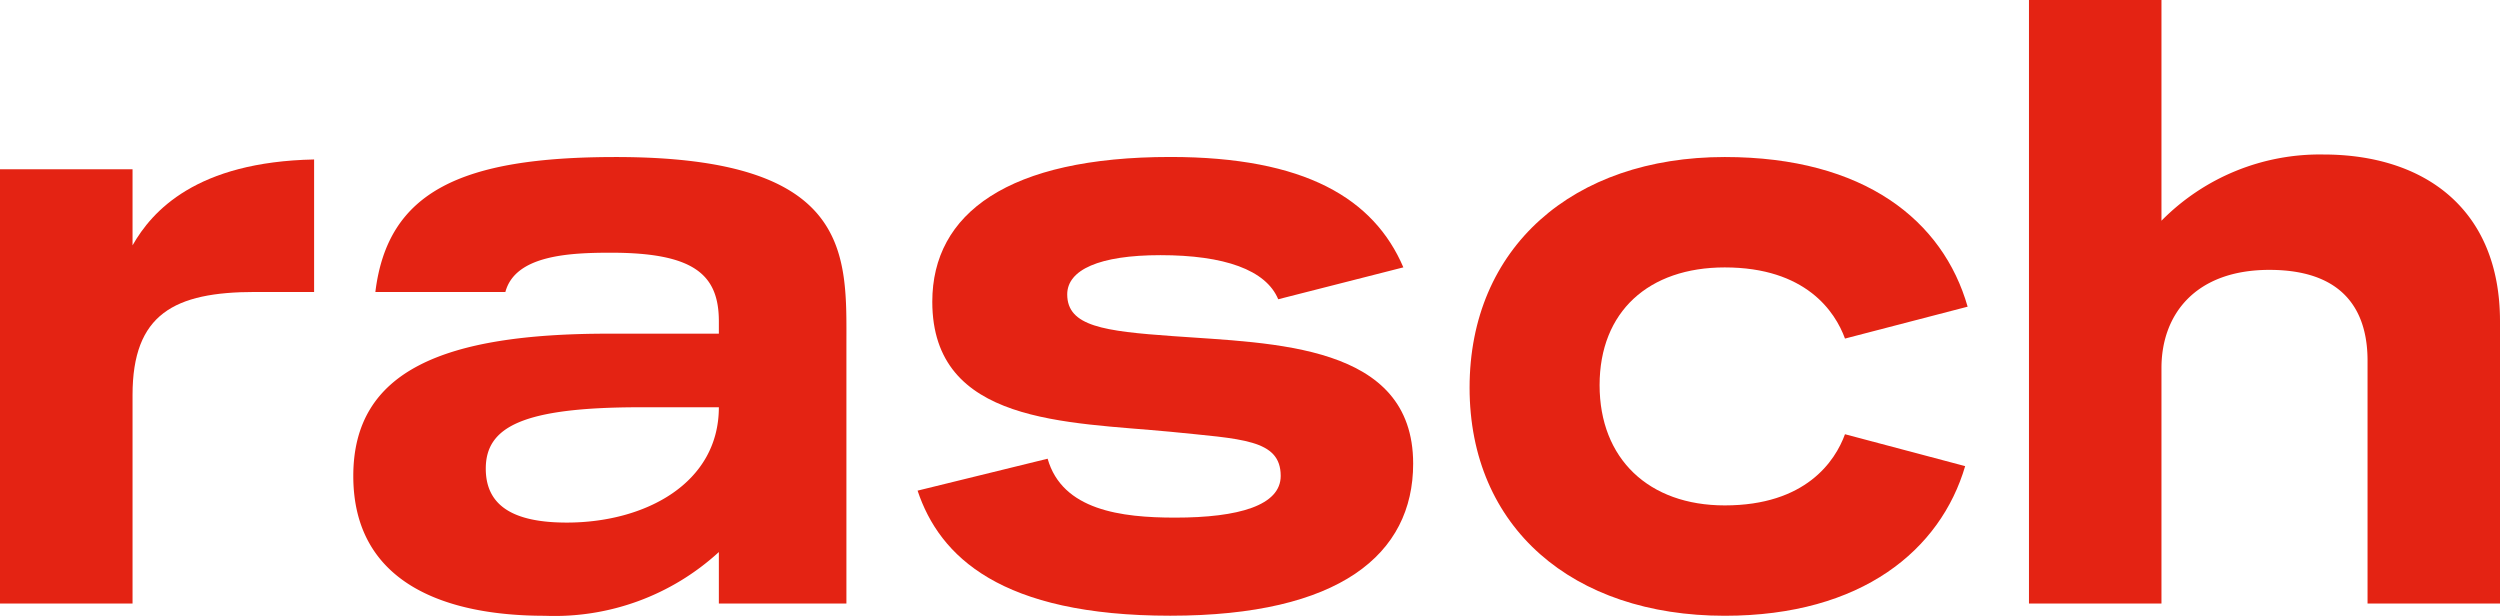 <svg xmlns="http://www.w3.org/2000/svg" width="170.079" height="41.892" viewBox="0 0 170.079 41.892">
  <g id="Gruppe_724" data-name="Gruppe 724" transform="translate(-56.683 -43.089)">
    <path id="Pfad_4190" data-name="Pfad 4190" d="M65.7,59.78V54.606H56.683V84.15H65.7V69.962c0-5.508,2.837-7.01,8.346-7.01h4.006V53.938C70.036,54.1,67.031,57.443,65.7,59.78Z" fill="#e42313"/>
    <path id="Pfad_4191" data-name="Pfad 4191" d="M98.578,53.772c-10.515,0-15.523,2.337-16.358,9.18h8.845c.669-2.5,4.339-2.671,7.178-2.671,5.676,0,7.345,1.5,7.345,4.673v.835H98.076c-11.181,0-17.358,2.5-17.358,9.682,0,7.343,6.342,9.51,13.019,9.51a16.535,16.535,0,0,0,11.851-4.336V84.15h8.678V66.623C114.266,60.448,114.768,53.772,98.578,53.772ZM95.239,78.641c-3.672,0-5.508-1.168-5.508-3.671,0-2.838,2.5-4.174,10.514-4.174h5.343C105.588,75.969,100.58,78.641,95.239,78.641Z" fill="#e42313"/>
    <path id="Pfad_4192" data-name="Pfad 4192" d="M136.466,65.955c-4.673-.333-7.178-.666-7.178-2.837,0-1.669,2.171-2.67,6.342-2.67,4.341,0,7.178,1,8.012,3l8.514-2.17c-2-4.674-6.678-7.51-15.856-7.51-11.017,0-16.192,3.837-16.192,9.847,0,8.345,9.18,8.178,16.192,8.846,4.838.5,7.511.5,7.511,3.006,0,2-2.838,2.837-7.179,2.837-3.671,0-7.677-.5-8.678-4.008l-8.847,2.172c1.5,4.5,5.675,8.509,17.193,8.509s16.522-4.171,16.522-10.347C152.822,66.457,143.308,66.457,136.466,65.955Z" fill="#e42313"/>
    <path id="Pfad_4193" data-name="Pfad 4193" d="M214.744,53.6a15.119,15.119,0,0,0-11.013,4.506V43.089h-9.014V84.15h9.014V68.126c0-3.672,2.335-6.677,7.342-6.677,5.676,0,6.678,3.505,6.678,6.175V84.15h9.011v-19.2C226.762,57.276,221.588,53.6,214.744,53.6Z" fill="#e42313"/>
    <path id="Pfad_4194" data-name="Pfad 4194" d="M174.02,61.282c5.507,0,7.511,3,8.18,4.841l8.344-2.17c-1.67-5.842-7.009-10.181-16.524-10.181-10.349,0-17.359,6.175-17.359,15.69s7.01,15.519,17.359,15.519c9.348,0,14.687-4.5,16.356-10.18l-8.176-2.17c-.669,1.838-2.673,4.842-8.18,4.842-5.173,0-8.514-3.173-8.514-8.18S168.847,61.282,174.02,61.282Z" fill="#e42313"/>
  </g>
</svg>
